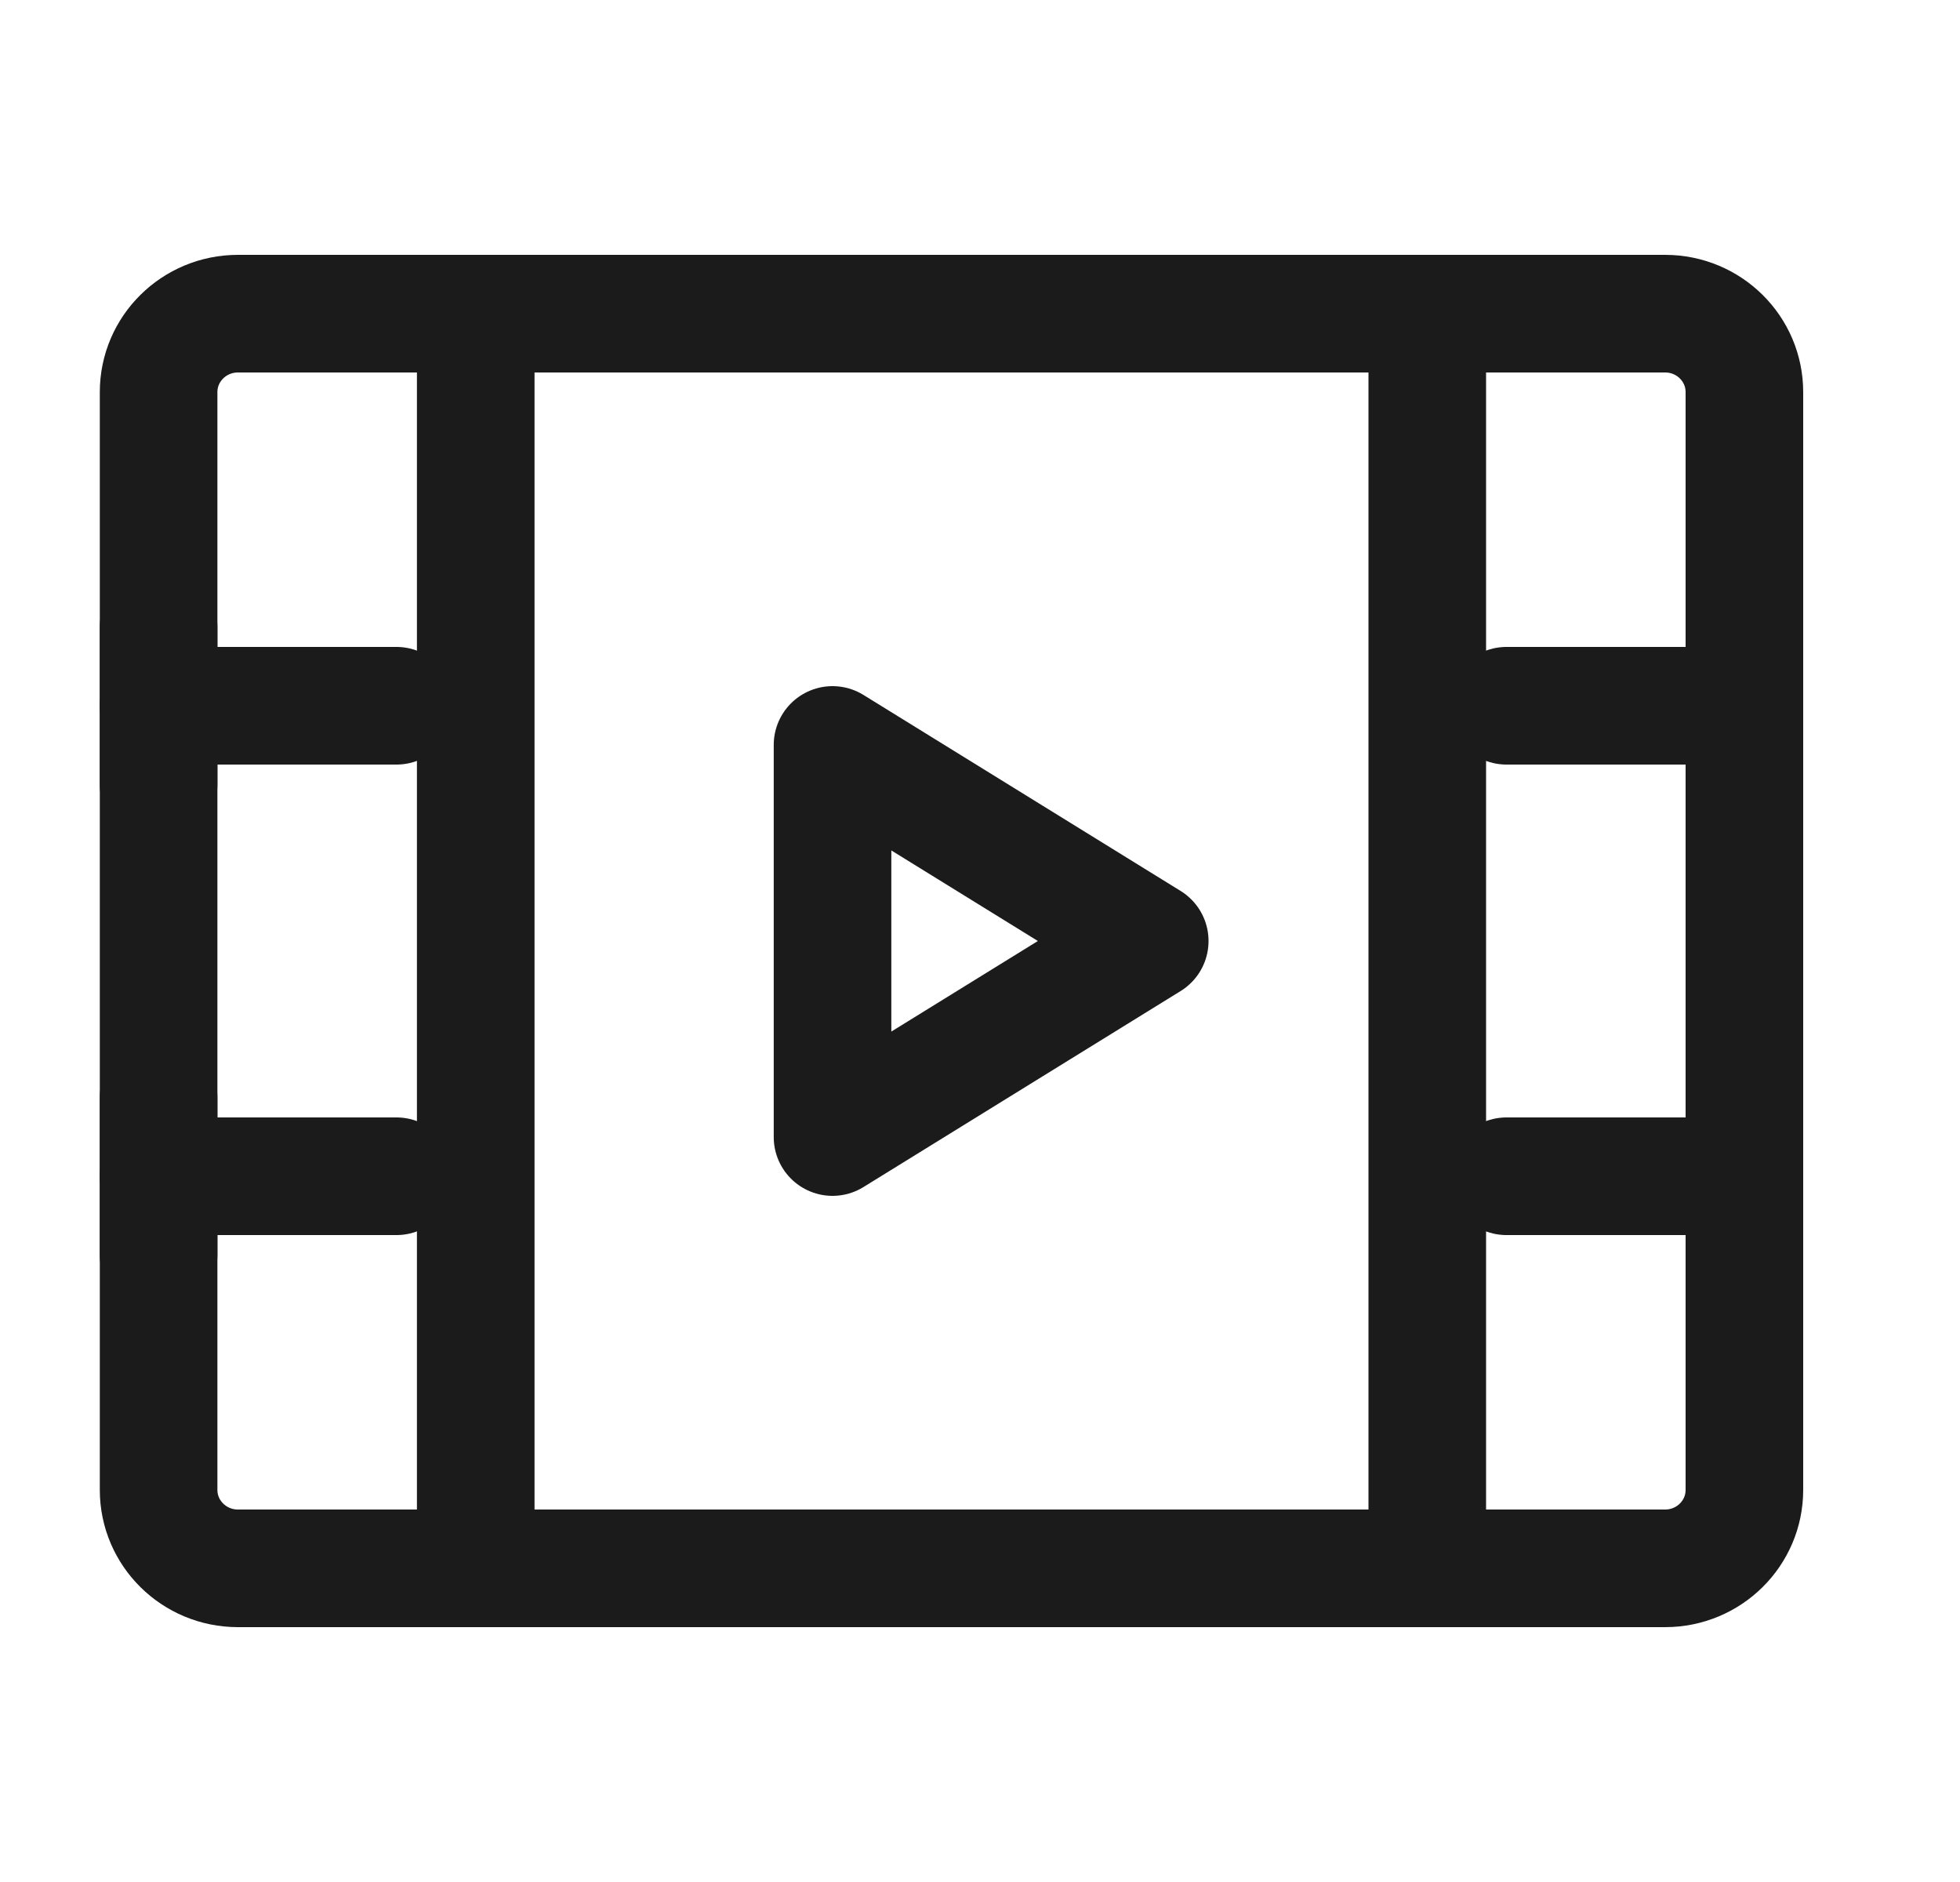 <svg xmlns="http://www.w3.org/2000/svg" fill="none" viewBox="0 0 25 24" height="24" width="25">
<g clip-path="url(#clip0_1358_8448)">
<path stroke-linejoin="round" stroke-width="1.5" stroke="#1B1B1B" d="M2.023 5C2.023 4.448 2.476 4 3.035 4H21.239C21.798 4 22.25 4.448 22.25 5V19C22.25 19.552 21.798 20 21.239 20H3.035C2.476 20 2.023 19.552 2.023 19V5Z"></path>
<path stroke-linejoin="round" stroke-linecap="round" stroke-width="1.5" stroke="#1B1B1B" d="M18.205 4V20"></path>
<path stroke-linejoin="round" stroke-linecap="round" stroke-width="1.5" stroke="#1B1B1B" d="M6.068 4V20"></path>
<path stroke-linejoin="round" stroke-linecap="round" stroke-width="1.5" stroke="#1B1B1B" d="M19.215 9H22.249"></path>
<path stroke-linejoin="round" stroke-linecap="round" stroke-width="1.5" stroke="#1B1B1B" d="M19.215 15H22.249"></path>
<path stroke-linejoin="round" stroke-linecap="round" stroke-width="1.5" stroke="#1B1B1B" d="M2.023 9H5.057"></path>
<path stroke-linejoin="round" stroke-linecap="round" stroke-width="1.5" stroke="#1B1B1B" d="M2.023 8V10"></path>
<path stroke-linejoin="round" stroke-linecap="round" stroke-width="1.5" stroke="#1B1B1B" d="M4.551 4H7.585"></path>
<path stroke-linejoin="round" stroke-linecap="round" stroke-width="1.5" stroke="#1B1B1B" d="M4.551 20H7.585"></path>
<path stroke-linejoin="round" stroke-linecap="round" stroke-width="1.5" stroke="#1B1B1B" d="M16.688 4H19.721"></path>
<path stroke-linejoin="round" stroke-linecap="round" stroke-width="1.5" stroke="#1B1B1B" d="M16.688 20H19.721"></path>
<path stroke-linejoin="round" stroke-linecap="round" stroke-width="1.5" stroke="#1B1B1B" d="M2.023 15H5.057"></path>
<path stroke-linejoin="round" stroke-linecap="round" stroke-width="1.5" stroke="#1B1B1B" d="M2.023 14V16"></path>
<path stroke-linejoin="round" stroke-linecap="round" stroke-width="1.5" stroke="#1B1B1B" d="M22.25 14V16"></path>
<path stroke-linejoin="round" stroke-linecap="round" stroke-width="1.5" stroke="#1B1B1B" d="M22.25 8V10"></path>
<path stroke-linejoin="round" stroke-width="1.5" stroke="#1B1B1B" d="M10.619 9.5L14.665 12L10.619 14.5V9.5Z"></path>
</g>
<defs>
<clipPath id="clip0_1358_8448">
<rect fill="white" height="24" width="24.272"></rect>
</clipPath>
</defs>
</svg>
